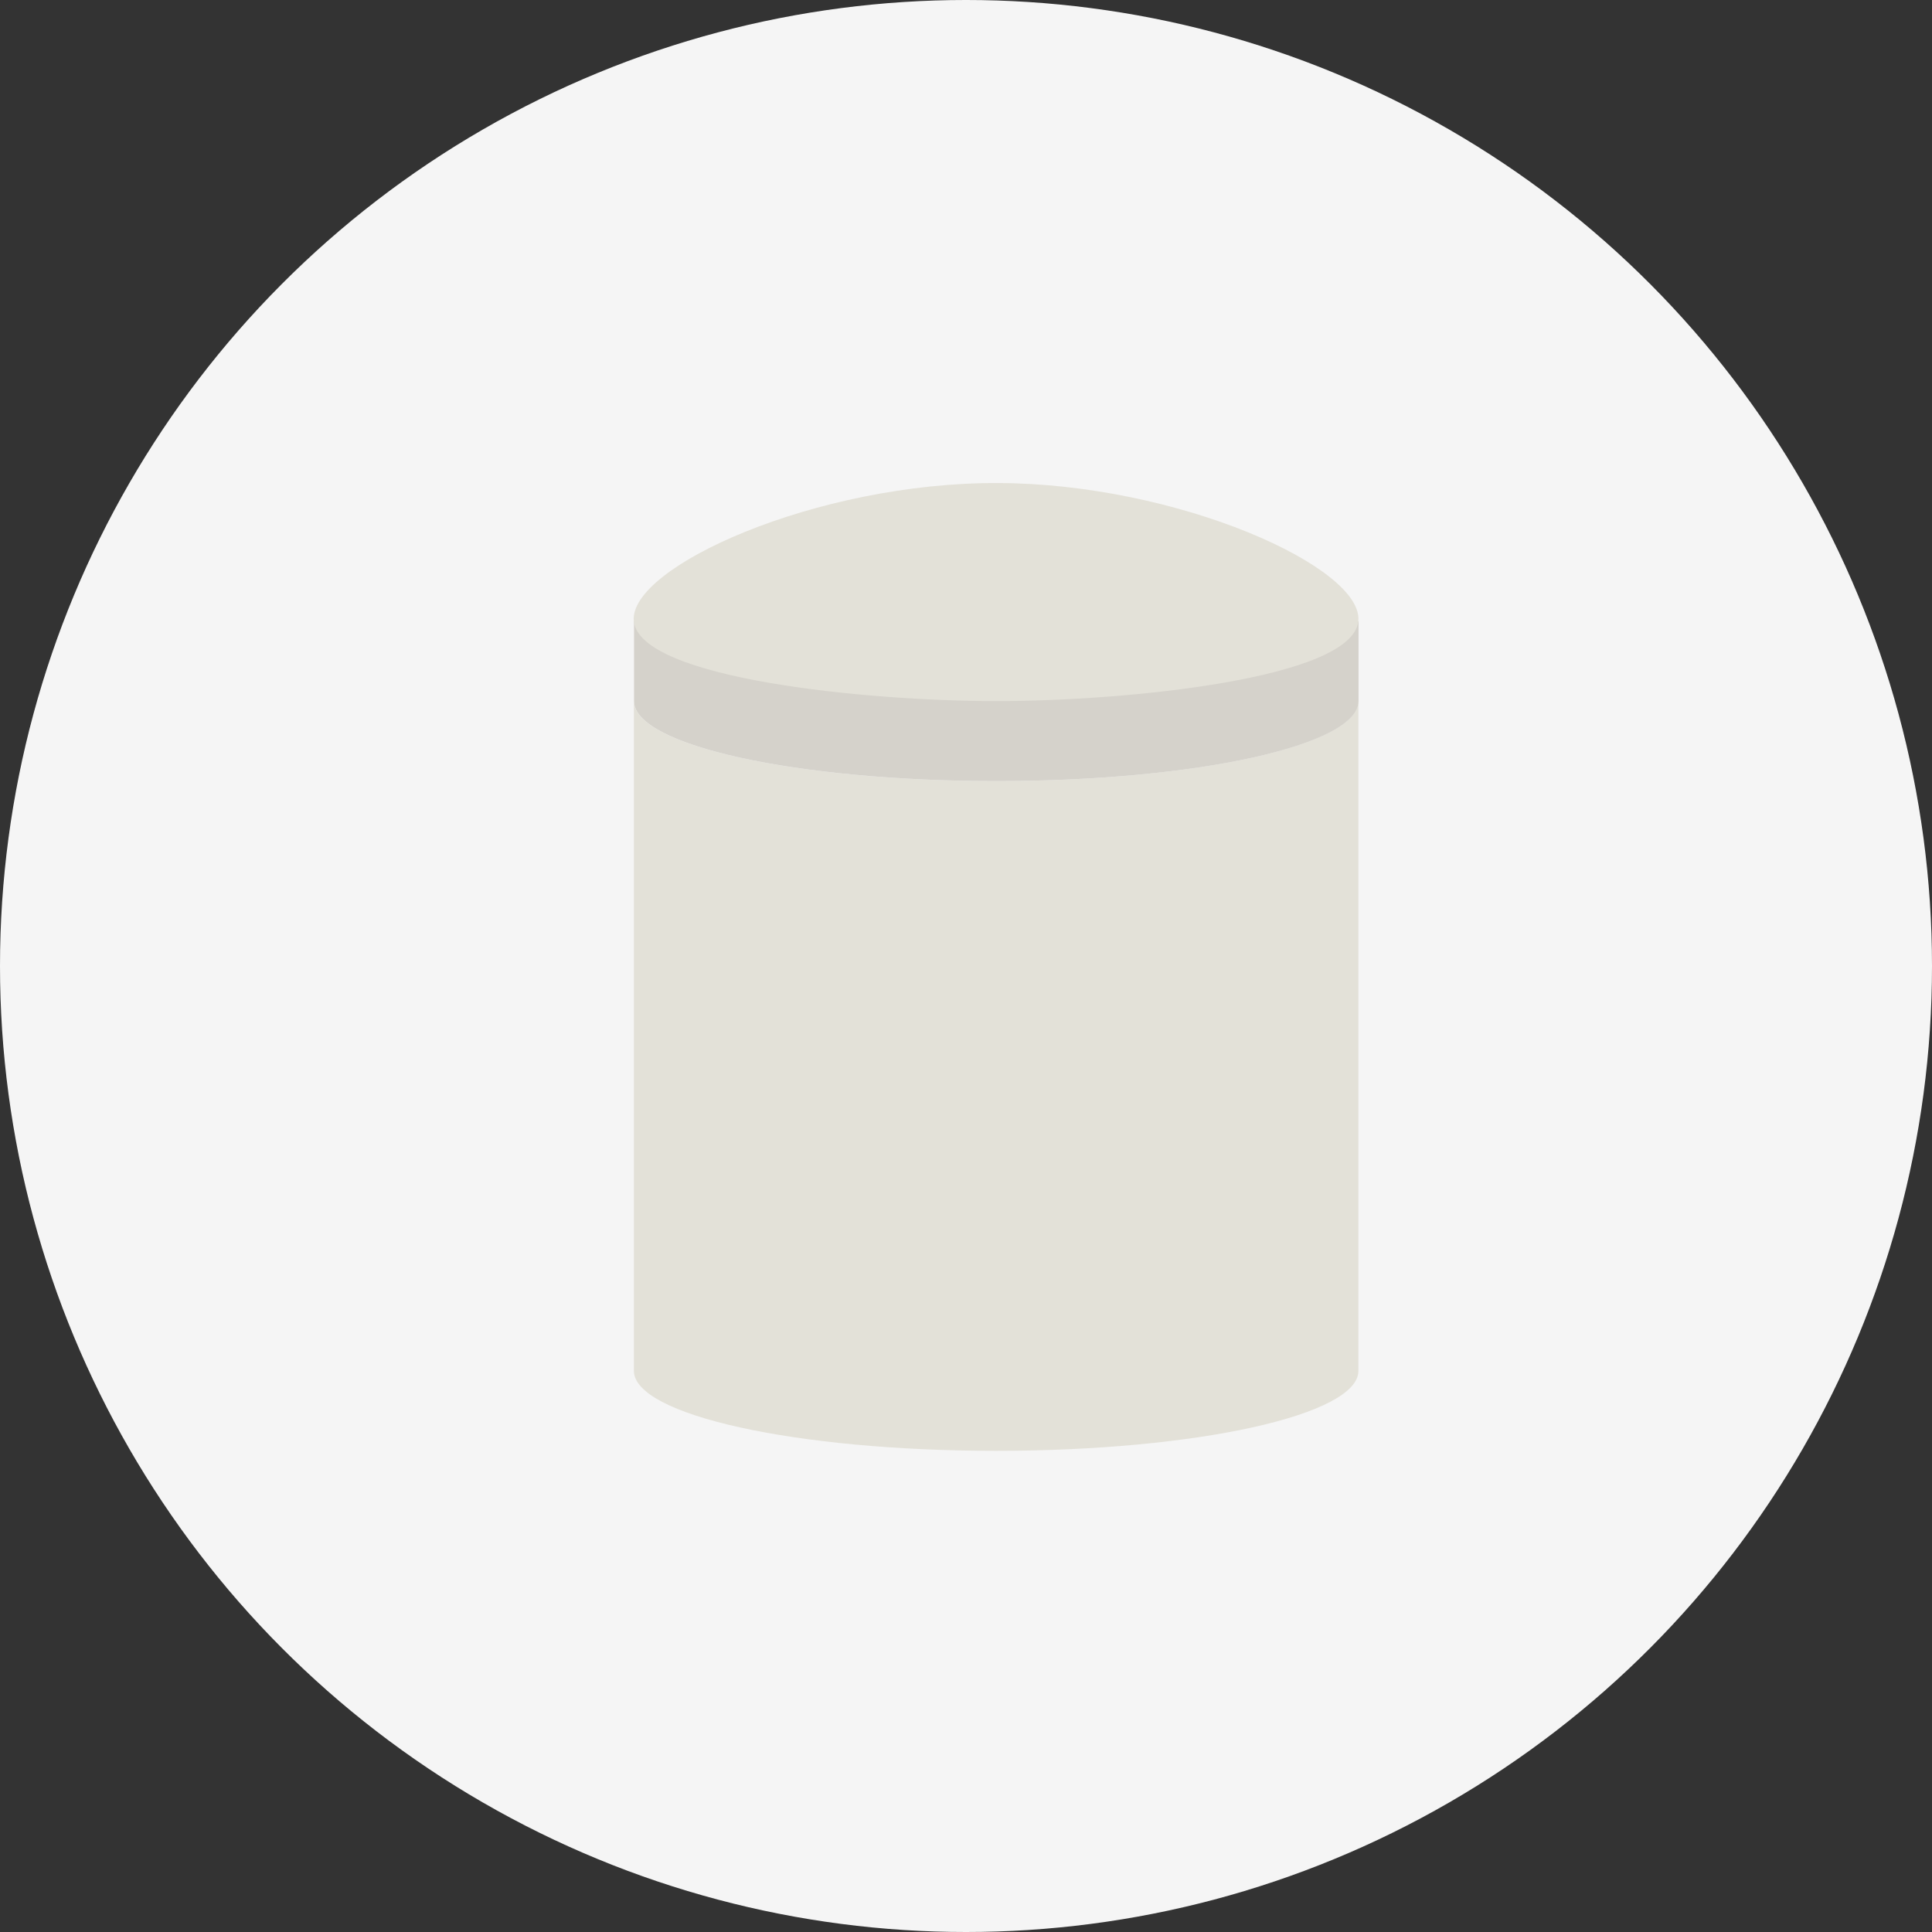 <svg xmlns="http://www.w3.org/2000/svg" width="64" height="64" viewBox="0 0 64 64">
  <rect x="0" y="0" width="64" height="64" fill="#333333" stroke="none"/>
  <g id="グループ_5192" data-name="グループ 5192" transform="translate(-1208 -11526.997)">
    <circle id="楕円形_104" data-name="楕円形 104" cx="32" cy="32" r="32" transform="translate(1208 11526.997)" fill="#f5f5f5"/>
    <g id="グループ_4853" data-name="グループ 4853" transform="translate(454.479 11497.437)">
      <path id="筒部分" d="M786.521,56.375c-6.625,0-12-1.186-12-2.649V75.913c0,1.463,5.371,2.649,12,2.649s12-1.186,12-2.649V53.726C798.517,55.189,793.146,56.375,786.521,56.375Z" transform="translate(-0.001 -0.941)" fill="#e3e1d8"/>
      <path id="ふた下部分" d="M774.525,50.733v2.648h0c0,1.463,5.371,2.649,12,2.649s12-1.186,12-2.649h0V50.733Z" transform="translate(-0.001 -0.596)" fill="#d5d2cb"/>
      <path id="ふた上部分" d="M798.517,50.137c-.195,1.909-7.7,2.649-12,2.648s-11.8-.741-12-2.648c-.182-1.785,6.035-4.6,12.066-4.576C792.549,45.58,798.7,48.36,798.517,50.137Z" fill="#e3e1d8"/>
    </g>
  </g>
</svg>
